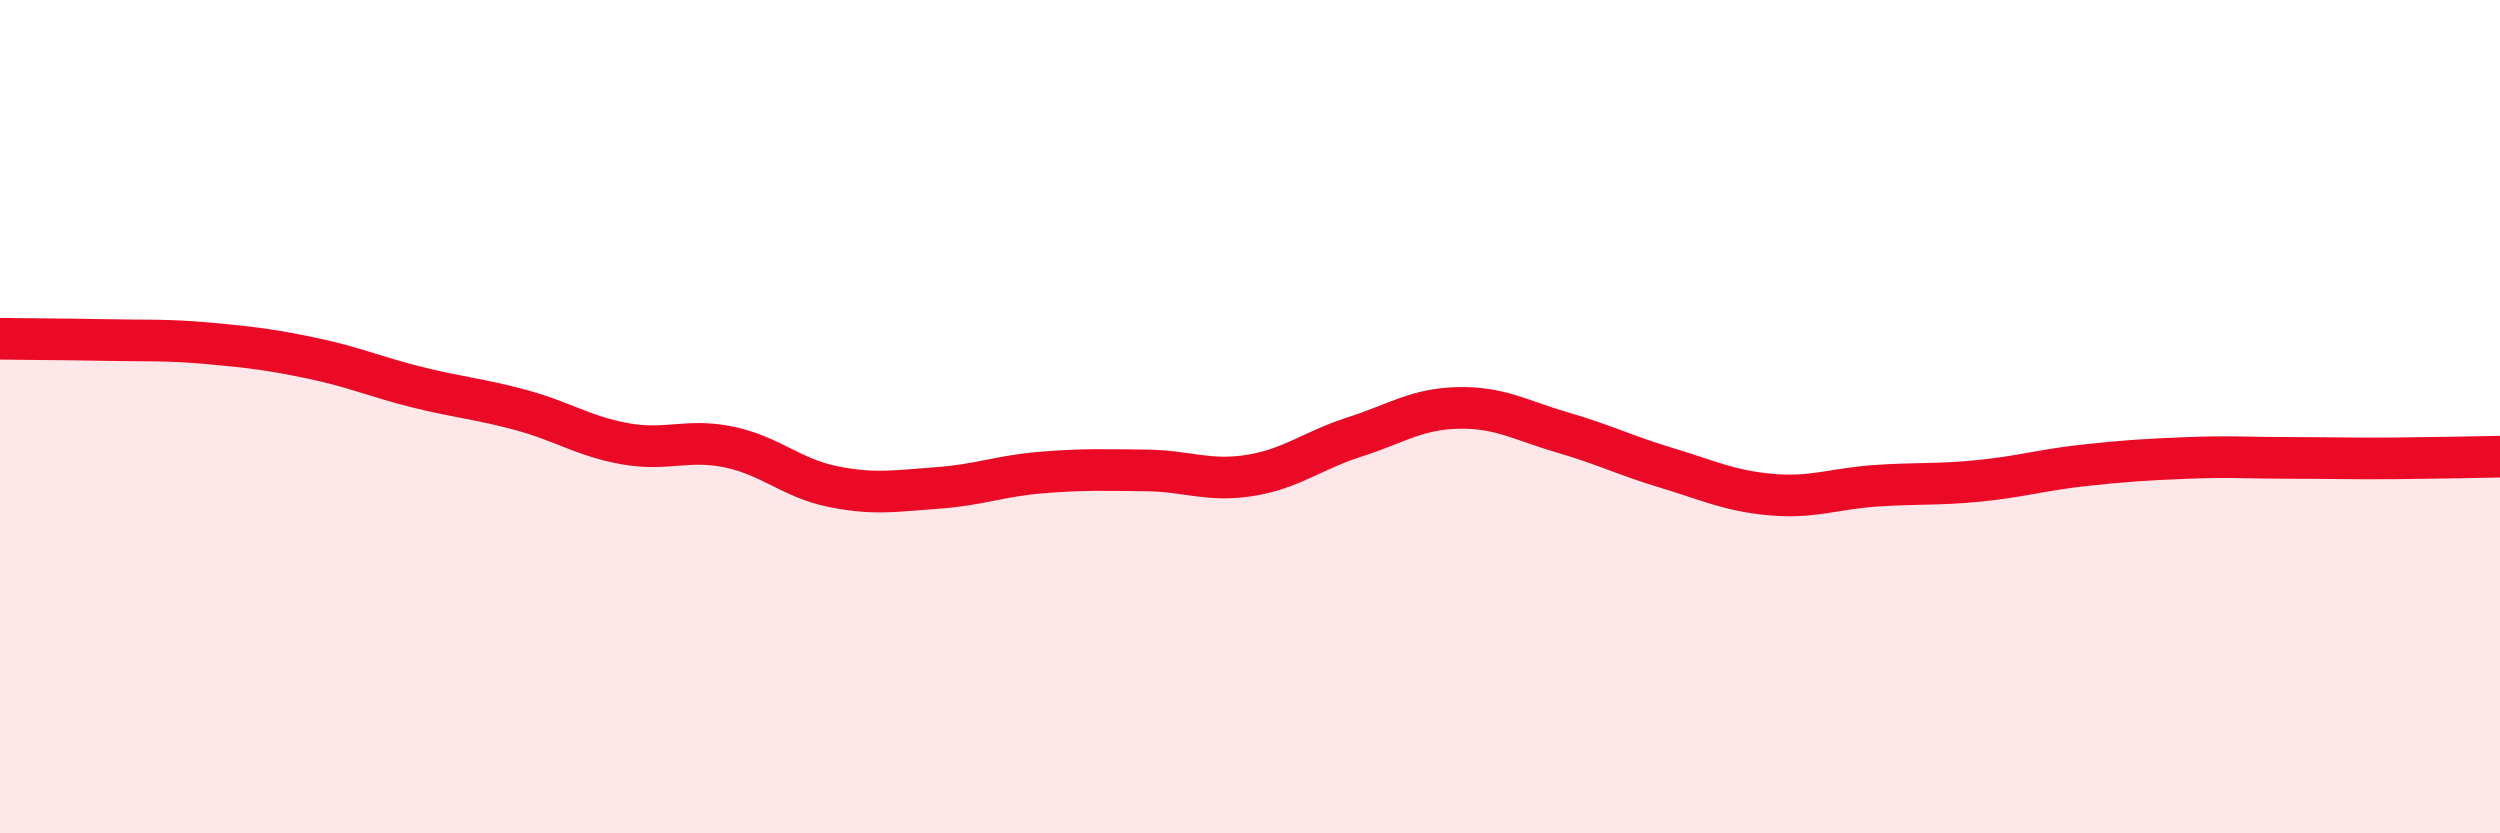 
    <svg width="60" height="20" viewBox="0 0 60 20" xmlns="http://www.w3.org/2000/svg">
      <path
        d="M 0,8.13 C 0.5,8.14 1.5,8.14 2.5,8.16 C 3.5,8.18 4,8.15 5,8.24 C 6,8.33 6.5,8.39 7.5,8.6 C 8.5,8.81 9,9.04 10,9.29 C 11,9.54 11.5,9.57 12.5,9.84 C 13.5,10.11 14,10.47 15,10.65 C 16,10.83 16.5,10.52 17.5,10.73 C 18.5,10.94 19,11.48 20,11.68 C 21,11.88 21.5,11.78 22.5,11.71 C 23.5,11.64 24,11.42 25,11.34 C 26,11.26 26.5,11.28 27.5,11.29 C 28.5,11.3 29,11.57 30,11.41 C 31,11.25 31.5,10.81 32.5,10.49 C 33.5,10.17 34,9.81 35,9.79 C 36,9.77 36.5,10.09 37.5,10.38 C 38.5,10.67 39,10.93 40,11.23 C 41,11.53 41.5,11.78 42.5,11.87 C 43.5,11.96 44,11.73 45,11.66 C 46,11.59 46.5,11.64 47.5,11.54 C 48.5,11.44 49,11.28 50,11.17 C 51,11.06 51.5,11.03 52.5,10.99 C 53.5,10.95 54,10.99 55,10.99 C 56,10.99 56.5,11.01 57.5,11 C 58.5,10.99 59.5,10.97 60,10.96L60 20L0 20Z"
        fill="#EB0A25"
        opacity="0.1"
        stroke-linecap="round"
        stroke-linejoin="round"
      />
      <path
        d="M 0,8.13 C 0.5,8.14 1.5,8.14 2.5,8.16 C 3.5,8.18 4,8.15 5,8.24 C 6,8.33 6.5,8.39 7.5,8.6 C 8.5,8.81 9,9.04 10,9.29 C 11,9.54 11.5,9.57 12.5,9.84 C 13.5,10.11 14,10.47 15,10.65 C 16,10.83 16.5,10.52 17.5,10.73 C 18.5,10.94 19,11.48 20,11.68 C 21,11.88 21.5,11.78 22.5,11.71 C 23.5,11.64 24,11.42 25,11.34 C 26,11.26 26.5,11.28 27.5,11.29 C 28.5,11.3 29,11.57 30,11.41 C 31,11.25 31.5,10.81 32.5,10.49 C 33.5,10.17 34,9.81 35,9.79 C 36,9.77 36.5,10.09 37.5,10.38 C 38.5,10.67 39,10.93 40,11.23 C 41,11.53 41.5,11.78 42.5,11.87 C 43.5,11.96 44,11.73 45,11.66 C 46,11.59 46.5,11.64 47.5,11.54 C 48.5,11.44 49,11.28 50,11.17 C 51,11.06 51.5,11.03 52.5,10.99 C 53.5,10.95 54,10.99 55,10.99 C 56,10.99 56.5,11.01 57.5,11 C 58.5,10.99 59.5,10.97 60,10.96"
        stroke="#EB0A25"
        stroke-width="1"
        fill="none"
        stroke-linecap="round"
        stroke-linejoin="round"
      />
    </svg>
  